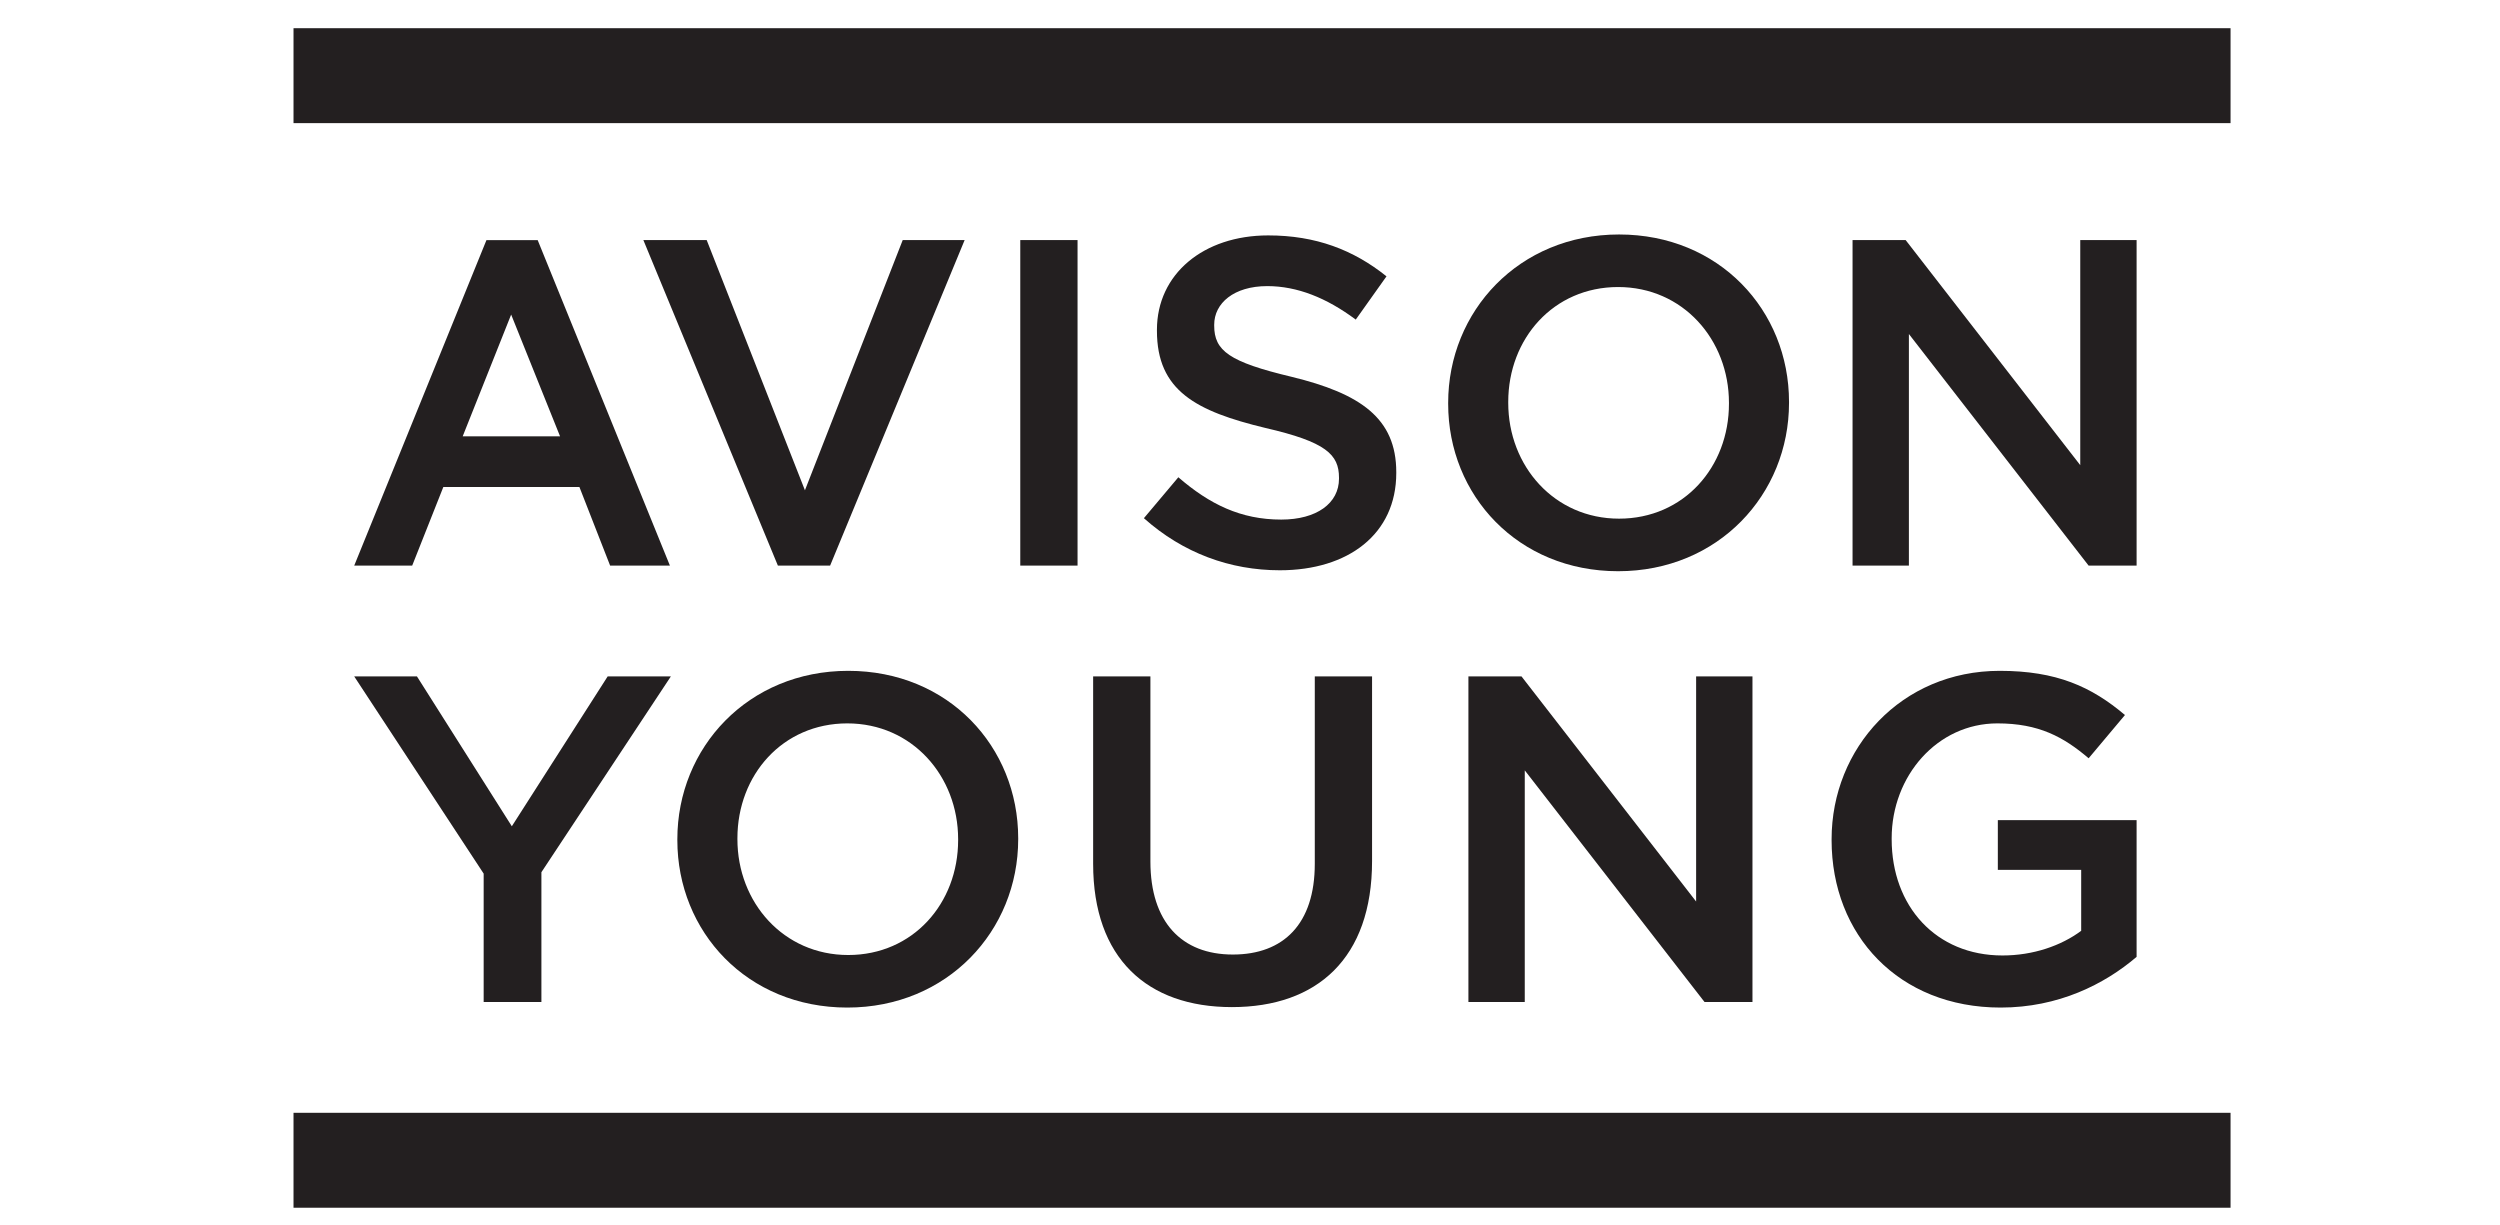 <?xml version="1.0" encoding="UTF-8" standalone="no"?>
<!-- Created with Inkscape (http://www.inkscape.org/) -->

<svg
   version="1.1"
   id="svg2"
   xml:space="preserve"
   width="1020"
   height="500"
   viewBox="0 0 1020 500"
   sodipodi:docname="client-05-avison.svg"
   inkscape:version="1.3.2 (091e20e, 2023-11-25, custom)"
   xmlns:inkscape="http://www.inkscape.org/namespaces/inkscape"
   xmlns:sodipodi="http://sodipodi.sourceforge.net/DTD/sodipodi-0.dtd"
   xmlns="http://www.w3.org/2000/svg"
   xmlns:svg="http://www.w3.org/2000/svg"
   xmlns:rdf="http://www.w3.org/1999/02/22-rdf-syntax-ns#"
   xmlns:cc="http://creativecommons.org/ns#"
   xmlns:dc="http://purl.org/dc/elements/1.1/"><defs
     id="defs6" /><sodipodi:namedview
     pagecolor="#ffffff"
     bordercolor="#666666"
     borderopacity="1"
     objecttolerance="10"
     gridtolerance="10"
     guidetolerance="10"
     inkscape:pageopacity="0"
     inkscape:pageshadow="2"
     inkscape:window-width="1920"
     inkscape:window-height="1057"
     id="namedview4"
     showgrid="false"
     inkscape:zoom="0.63178185"
     inkscape:cx="336.35028"
     inkscape:cy="374.33807"
     inkscape:window-x="-8"
     inkscape:window-y="-8"
     inkscape:window-maximized="1"
     inkscape:current-layer="g10"
     showborder="true"
     height="527px"
     inkscape:showpageshadow="2"
     inkscape:pagecheckerboard="0"
     inkscape:deskcolor="#d1d1d1" /><g
     id="g10"
     inkscape:groupmode="layer"
     inkscape:label="ink_ext_XXXXXX"
     transform="matrix(1.333,0,0,-1.333,0,482)"><g
       id="g12"
       transform="matrix(0.1,0,0,0.1,-9.81,-107.715)"><path
         d="M 6925.31,4606.75 H 996.484 V 4316.11 H 6925.31 v 290.64 l -3.55,-3.55 3.55,3.55"
         style="fill:#231f20;fill-opacity:1;fill-rule:nonzero;stroke:none"
         id="path14"
         inkscape:connector-curvature="0" /><path
         d="M 6925.31,1287.12 H 996.484 V 996.48 H 6925.31 v 290.64 l -3.55,-3.55 3.55,3.55"
         style="fill:#231f20;fill-opacity:1;fill-rule:nonzero;stroke:none"
         id="path16"
         inkscape:connector-curvature="0" /><path
         d="m 1514.27,3357.55 148.35,372.65 149.68,-372.65 z m 229.55,600.58 h -156.8 l -404.76,-996.34 h 177.44 l 95.31,240.57 h 416.59 l 93.99,-240.57 h 182.99 l -404.76,996.34"
         style="fill:#231f20;fill-opacity:1;fill-rule:nonzero;stroke:none"
         id="path18"
         inkscape:connector-curvature="0" /><path
         d="m 3050.67,3958.28 h -189.55 l -299.31,-765.89 -300.72,765.89 h -193.83 l 411.79,-996.49 h 159.81 l 411.81,996.49"
         style="fill:#231f20;fill-opacity:1;fill-rule:nonzero;stroke:none"
         id="path20"
         inkscape:connector-curvature="0" /><path
         d="m 3396.23,3958.28 h -175.31 v -996.49 h 175.31 v 996.49 l -3.56,-3.56 3.56,3.56"
         style="fill:#231f20;fill-opacity:1;fill-rule:nonzero;stroke:none"
         id="path22"
         inkscape:connector-curvature="0" /><path
         d="m 3599.28,3107 105.45,125.27 c 95.5,-82.58 191,-129.55 314.99,-129.55 108.32,0 176.73,49.83 176.73,125.28 v 2.83 c 0,71.19 -39.91,109.61 -225.19,152.33 -212.35,51.24 -332.07,113.88 -332.07,297.51 v 2.86 c 0,170.83 142.52,288.99 340.63,288.99 145.37,0 260.81,-44.13 362.01,-125.27 l -94.08,-132.41 c -89.78,66.91 -179.58,102.49 -270.79,102.49 -102.62,0 -162.48,-52.66 -162.48,-118.13 v -2.86 c 0,-76.86 45.61,-111.02 236.6,-156.58 210.93,-51.27 320.67,-126.71 320.67,-291.85 v -2.83 c 0,-186.49 -146.8,-297.52 -356.3,-297.52 -152.51,0 -296.45,52.67 -416.17,159.44"
         style="fill:#231f20;fill-opacity:1;fill-rule:nonzero;stroke:none"
         id="path24"
         inkscape:connector-curvature="0" /><path
         d="m 5390.03,3457.18 v 2.86 c 0,193.61 -141.11,354.46 -339.21,354.46 -198.1,0 -336.36,-158.02 -336.36,-351.63 v -2.83 c 0,-193.6 141.1,-354.48 339.21,-354.48 198.12,0 336.36,158.02 336.36,351.62 z m -859.43,0 v 2.86 c 0,280.44 216.64,515.32 523.07,515.32 306.43,0 520.21,-232.05 520.21,-512.49 v -2.83 c 0,-280.46 -216.64,-515.34 -523.06,-515.34 -306.42,0 -520.22,232.05 -520.22,512.48"
         style="fill:#231f20;fill-opacity:1;fill-rule:nonzero;stroke:none"
         id="path26"
         inkscape:connector-curvature="0" /><path
         d="m 5768.32,3958.28 h 162.48 l 534.46,-689.01 v 689.01 h 172.47 v -996.49 h -146.8 l -550.16,708.91 v -708.91 h -172.45 v 996.49"
         style="fill:#231f20;fill-opacity:1;fill-rule:nonzero;stroke:none"
         id="path28"
         inkscape:connector-curvature="0" /><path
         d="m 1958.02,2622.7 -293.33,-458.71 -290.38,458.71 h -192.05 l 396.22,-603.59 v -392.9 h 176.73 v 397.18 l 396.22,599.31 h -193.41"
         style="fill:#231f20;fill-opacity:1;fill-rule:nonzero;stroke:none"
         id="path30"
         inkscape:connector-curvature="0" /><path
         d="m 3030.72,2121.61 v 2.86 c 0,193.6 -141.11,354.46 -339.21,354.46 -198.11,0 -336.36,-158.03 -336.36,-351.63 v -2.83 c 0,-193.61 141.09,-354.49 339.21,-354.49 198.12,0 336.36,158.02 336.36,351.63 z m -859.43,0 v 2.86 c 0,280.44 216.64,515.31 523.07,515.31 306.43,0 520.21,-232.04 520.21,-512.48 v -2.83 c 0,-280.46 -216.64,-515.35 -523.06,-515.35 -306.42,0 -520.22,232.06 -520.22,512.49"
         style="fill:#231f20;fill-opacity:1;fill-rule:nonzero;stroke:none"
         id="path32"
         inkscape:connector-curvature="0" /><path
         d="m 3443.94,2049 v 573.7 h 175.3 v -566.56 c 0,-185.08 95.48,-284.71 252.27,-284.71 155.35,0 250.84,93.93 250.84,277.57 v 573.7 h 175.31 v -565.15 c 0,-297.51 -168.19,-447.01 -429.01,-447.01 -259.38,0 -424.71,149.5 -424.71,438.46"
         style="fill:#231f20;fill-opacity:1;fill-rule:nonzero;stroke:none"
         id="path34"
         inkscape:connector-curvature="0" /><path
         d="m 4592.57,2622.7 h 162.48 l 534.47,-689 v 689 h 172.45 v -996.5 h -146.8 l -550.13,708.93 V 1626.2 h -172.47 v 996.5"
         style="fill:#231f20;fill-opacity:1;fill-rule:nonzero;stroke:none"
         id="path36"
         inkscape:connector-curvature="0" /><path
         d="m 5704.19,2121.61 v 2.86 c 0,278.99 213.78,515.31 514.51,515.31 173.88,0 280.76,-48.39 383.38,-135.25 l -111.15,-132.38 c -76.97,65.47 -152.51,106.78 -279.35,106.78 -183.86,0 -323.53,-160.86 -323.53,-351.63 v -2.83 c 0,-204.99 135.4,-355.9 339.2,-355.9 94.07,0 179.59,29.88 240.88,75.44 V 2030.5 H 6213 v 152.33 h 424.73 v -418.54 c -98.35,-83.97 -239.45,-155.17 -416.18,-155.17 -312.12,0 -517.36,222.08 -517.36,512.49"
         style="fill:#231f20;fill-opacity:1;fill-rule:nonzero;stroke:none"
         id="path38"
         inkscape:connector-curvature="0" /></g></g></svg>
